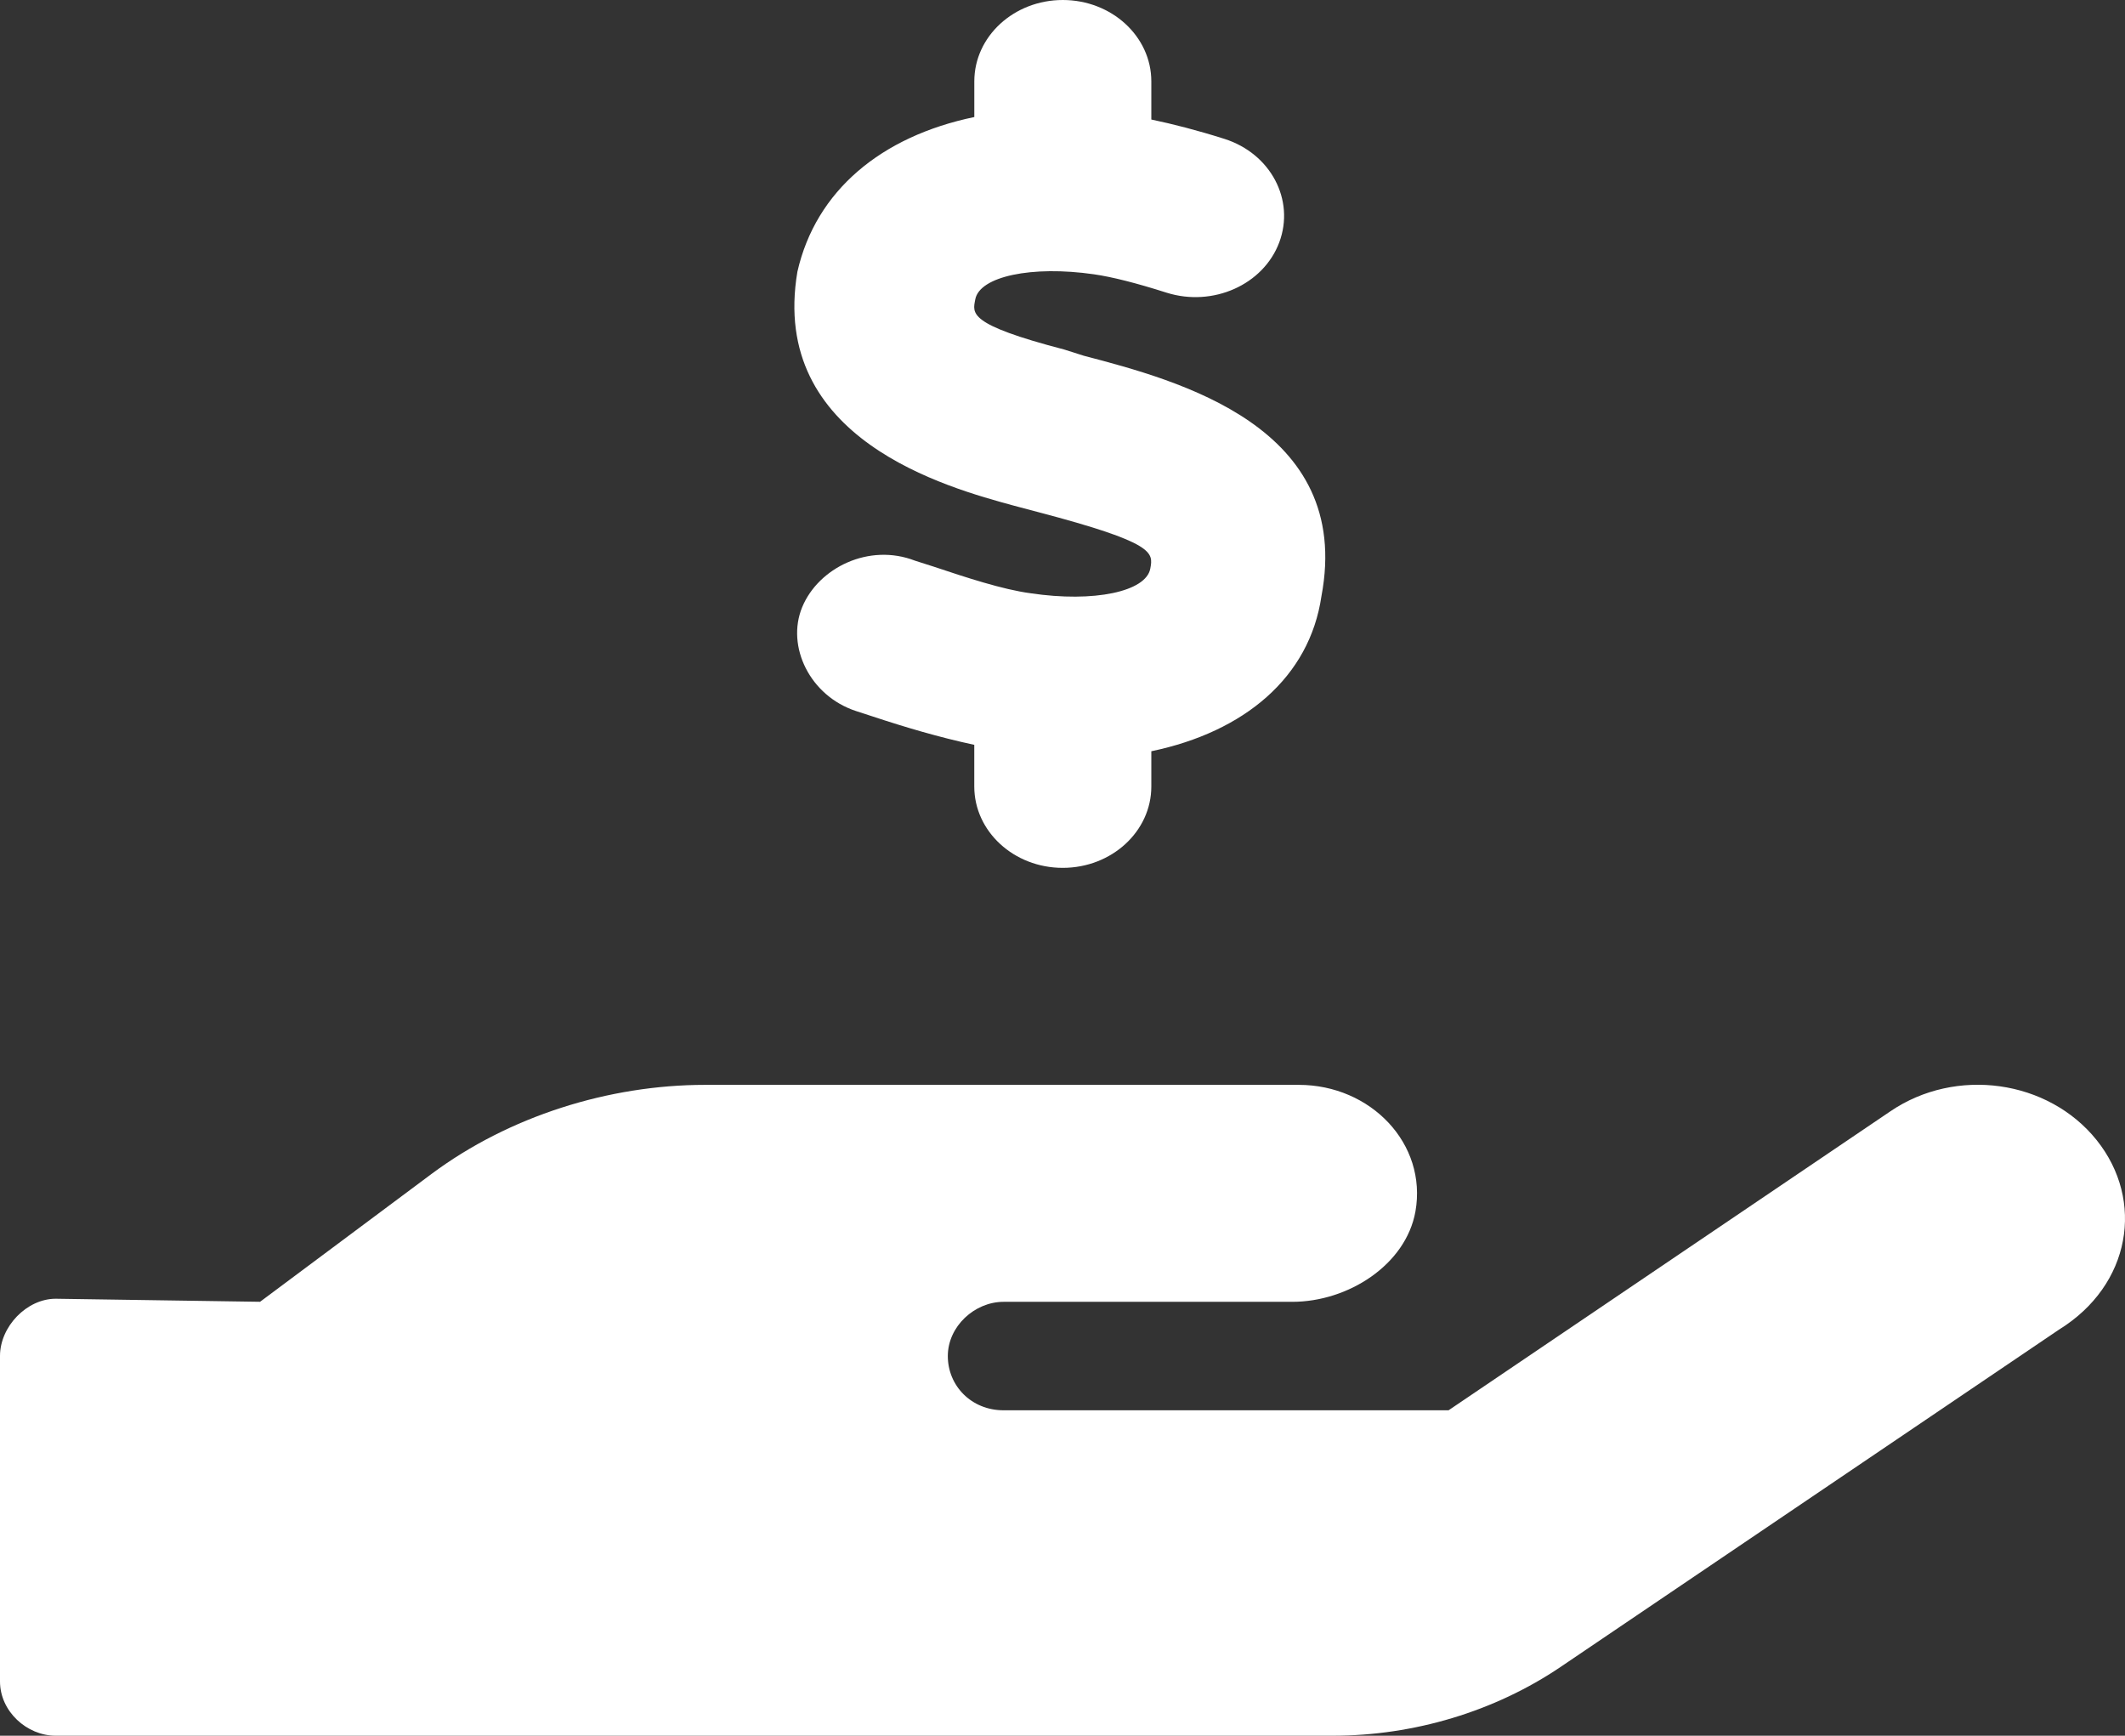 <svg width="60" height="49" viewBox="0 0 60 49" fill="none" xmlns="http://www.w3.org/2000/svg">
<rect x="0" y="0" width="60" height="49" fill="#333333" stroke="none"/>
<path d="M59.199 32.185C57.832 30.48 55.225 30.112 53.372 31.375L40.901 39.813H28.336C27.424 39.813 26.762 39.119 26.762 38.282C26.762 37.445 27.518 36.751 28.336 36.751H36.488C38.062 36.751 39.692 35.71 39.965 34.203C40.304 32.289 38.702 30.626 36.671 30.626H19.91C17.191 30.626 14.376 31.511 12.188 33.138L7.343 36.75L1.573 36.664C0.755 36.664 0 37.449 0 38.281V47.467C0 48.311 0.755 49 1.573 49H37.632C39.928 49 42.208 48.312 44.061 47.06L58.136 37.536C60.168 36.281 60.564 33.889 59.199 32.185V32.185ZM29.099 16.748C28.308 16.643 27.266 16.298 26.349 15.992L25.838 15.829C24.536 15.322 23.109 16.03 22.65 17.14C22.192 18.251 22.871 19.648 24.17 20.073L24.655 20.231C25.54 20.524 26.518 20.815 27.509 21.027V22.203C27.509 23.471 28.627 24.5 30.007 24.5C31.388 24.5 32.508 23.471 32.508 22.203V21.208C35.141 20.66 36.975 19.117 37.311 16.832C38.216 12.042 33.259 10.74 30.599 10.042L30.048 9.867C27.307 9.153 27.464 8.845 27.537 8.452C27.657 7.804 29.131 7.489 30.892 7.744C31.407 7.819 32.077 7.988 32.94 8.263C34.245 8.673 35.67 8.042 36.12 6.843C36.569 5.644 35.879 4.336 34.573 3.921C33.781 3.67 33.123 3.504 32.508 3.374V2.297C32.508 1.029 31.388 0 30.008 0C28.628 0 27.51 1.029 27.51 2.297V3.304C24.88 3.85 23.036 5.383 22.515 7.669C21.713 12.403 26.745 13.762 28.641 14.279L29.318 14.458C32.617 15.326 32.563 15.596 32.479 16.051C32.361 16.7 30.892 17.016 29.099 16.748Z" fill="white"/>
</svg>
